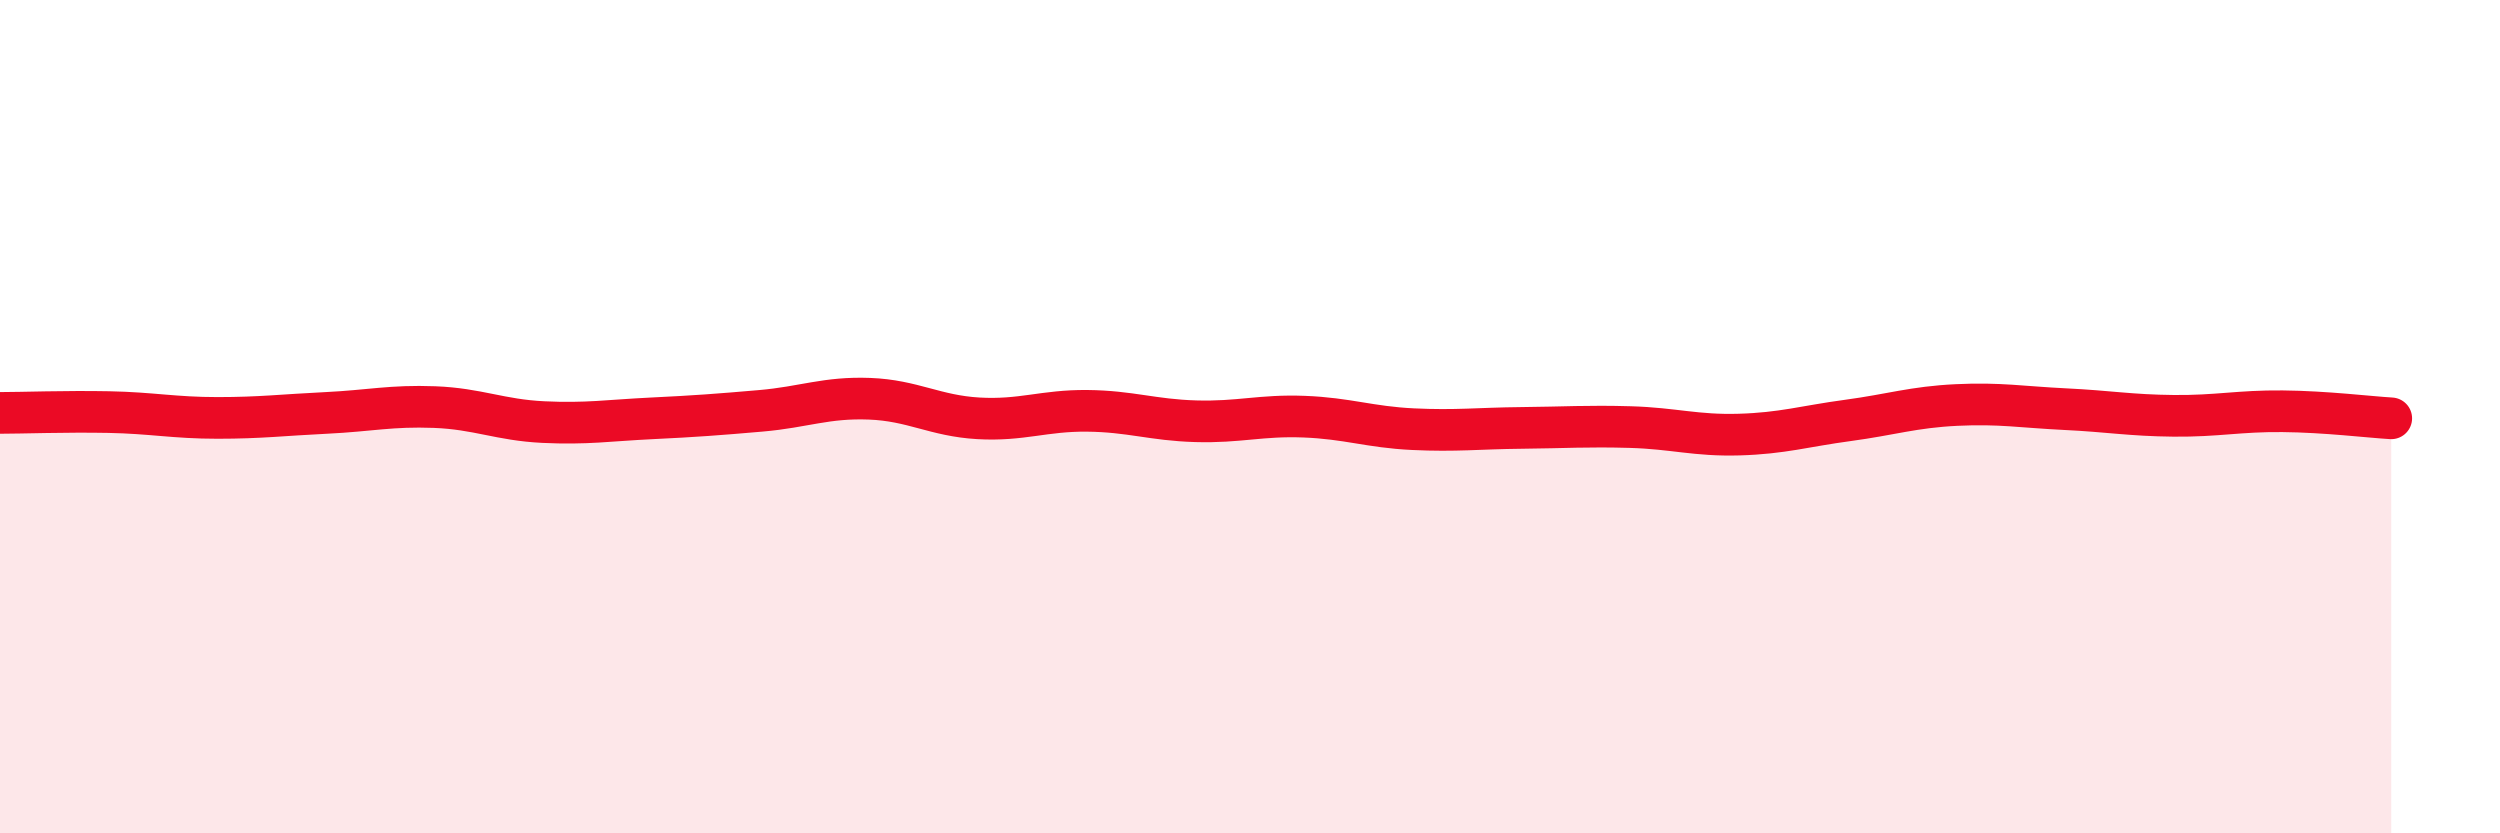
    <svg width="60" height="20" viewBox="0 0 60 20" xmlns="http://www.w3.org/2000/svg">
      <path
        d="M 0,9.91 C 0.52,9.91 1.57,9.87 2.61,9.89 C 3.65,9.91 4.18,10.03 5.22,10.03 C 6.26,10.03 6.79,9.96 7.83,9.91 C 8.87,9.86 9.39,9.73 10.43,9.77 C 11.47,9.81 12,10.08 13.04,10.13 C 14.08,10.18 14.61,10.09 15.65,10.04 C 16.69,9.99 17.22,9.95 18.26,9.86 C 19.3,9.77 19.83,9.53 20.87,9.57 C 21.91,9.61 22.44,9.98 23.48,10.04 C 24.52,10.1 25.05,9.85 26.09,9.86 C 27.13,9.87 27.66,10.08 28.7,10.11 C 29.74,10.14 30.26,9.96 31.3,10 C 32.34,10.04 32.87,10.25 33.91,10.3 C 34.95,10.35 35.48,10.28 36.52,10.27 C 37.56,10.26 38.09,10.22 39.13,10.25 C 40.17,10.28 40.7,10.46 41.74,10.43 C 42.78,10.4 43.31,10.23 44.35,10.09 C 45.39,9.95 45.92,9.77 46.96,9.72 C 48,9.67 48.53,9.77 49.57,9.82 C 50.61,9.87 51.13,9.97 52.17,9.98 C 53.21,9.99 53.74,9.86 54.78,9.87 C 55.82,9.88 56.87,10.01 57.39,10.04L57.39 20L0 20Z"
        fill="#EB0A25"
        opacity="0.1"
        stroke-linecap="round"
        stroke-linejoin="round"
      />
      <path
        d="M 0,9.91 C 0.52,9.91 1.57,9.87 2.61,9.89 C 3.65,9.91 4.18,10.03 5.22,10.03 C 6.26,10.03 6.79,9.96 7.83,9.91 C 8.87,9.86 9.39,9.73 10.43,9.77 C 11.47,9.81 12,10.08 13.04,10.13 C 14.08,10.18 14.61,10.09 15.65,10.04 C 16.69,9.99 17.22,9.95 18.26,9.86 C 19.3,9.77 19.83,9.53 20.87,9.57 C 21.91,9.61 22.44,9.98 23.48,10.04 C 24.52,10.1 25.05,9.85 26.09,9.86 C 27.13,9.87 27.66,10.08 28.7,10.11 C 29.74,10.14 30.26,9.96 31.3,10 C 32.34,10.04 32.87,10.25 33.91,10.3 C 34.95,10.35 35.48,10.28 36.52,10.27 C 37.56,10.26 38.09,10.22 39.13,10.25 C 40.17,10.28 40.7,10.46 41.74,10.43 C 42.78,10.4 43.31,10.23 44.35,10.09 C 45.39,9.95 45.92,9.77 46.96,9.72 C 48,9.67 48.53,9.77 49.57,9.82 C 50.61,9.87 51.13,9.97 52.17,9.98 C 53.21,9.99 53.74,9.86 54.78,9.87 C 55.82,9.88 56.87,10.01 57.39,10.04"
        stroke="#EB0A25"
        stroke-width="1"
        fill="none"
        stroke-linecap="round"
        stroke-linejoin="round"
      />
    </svg>
  